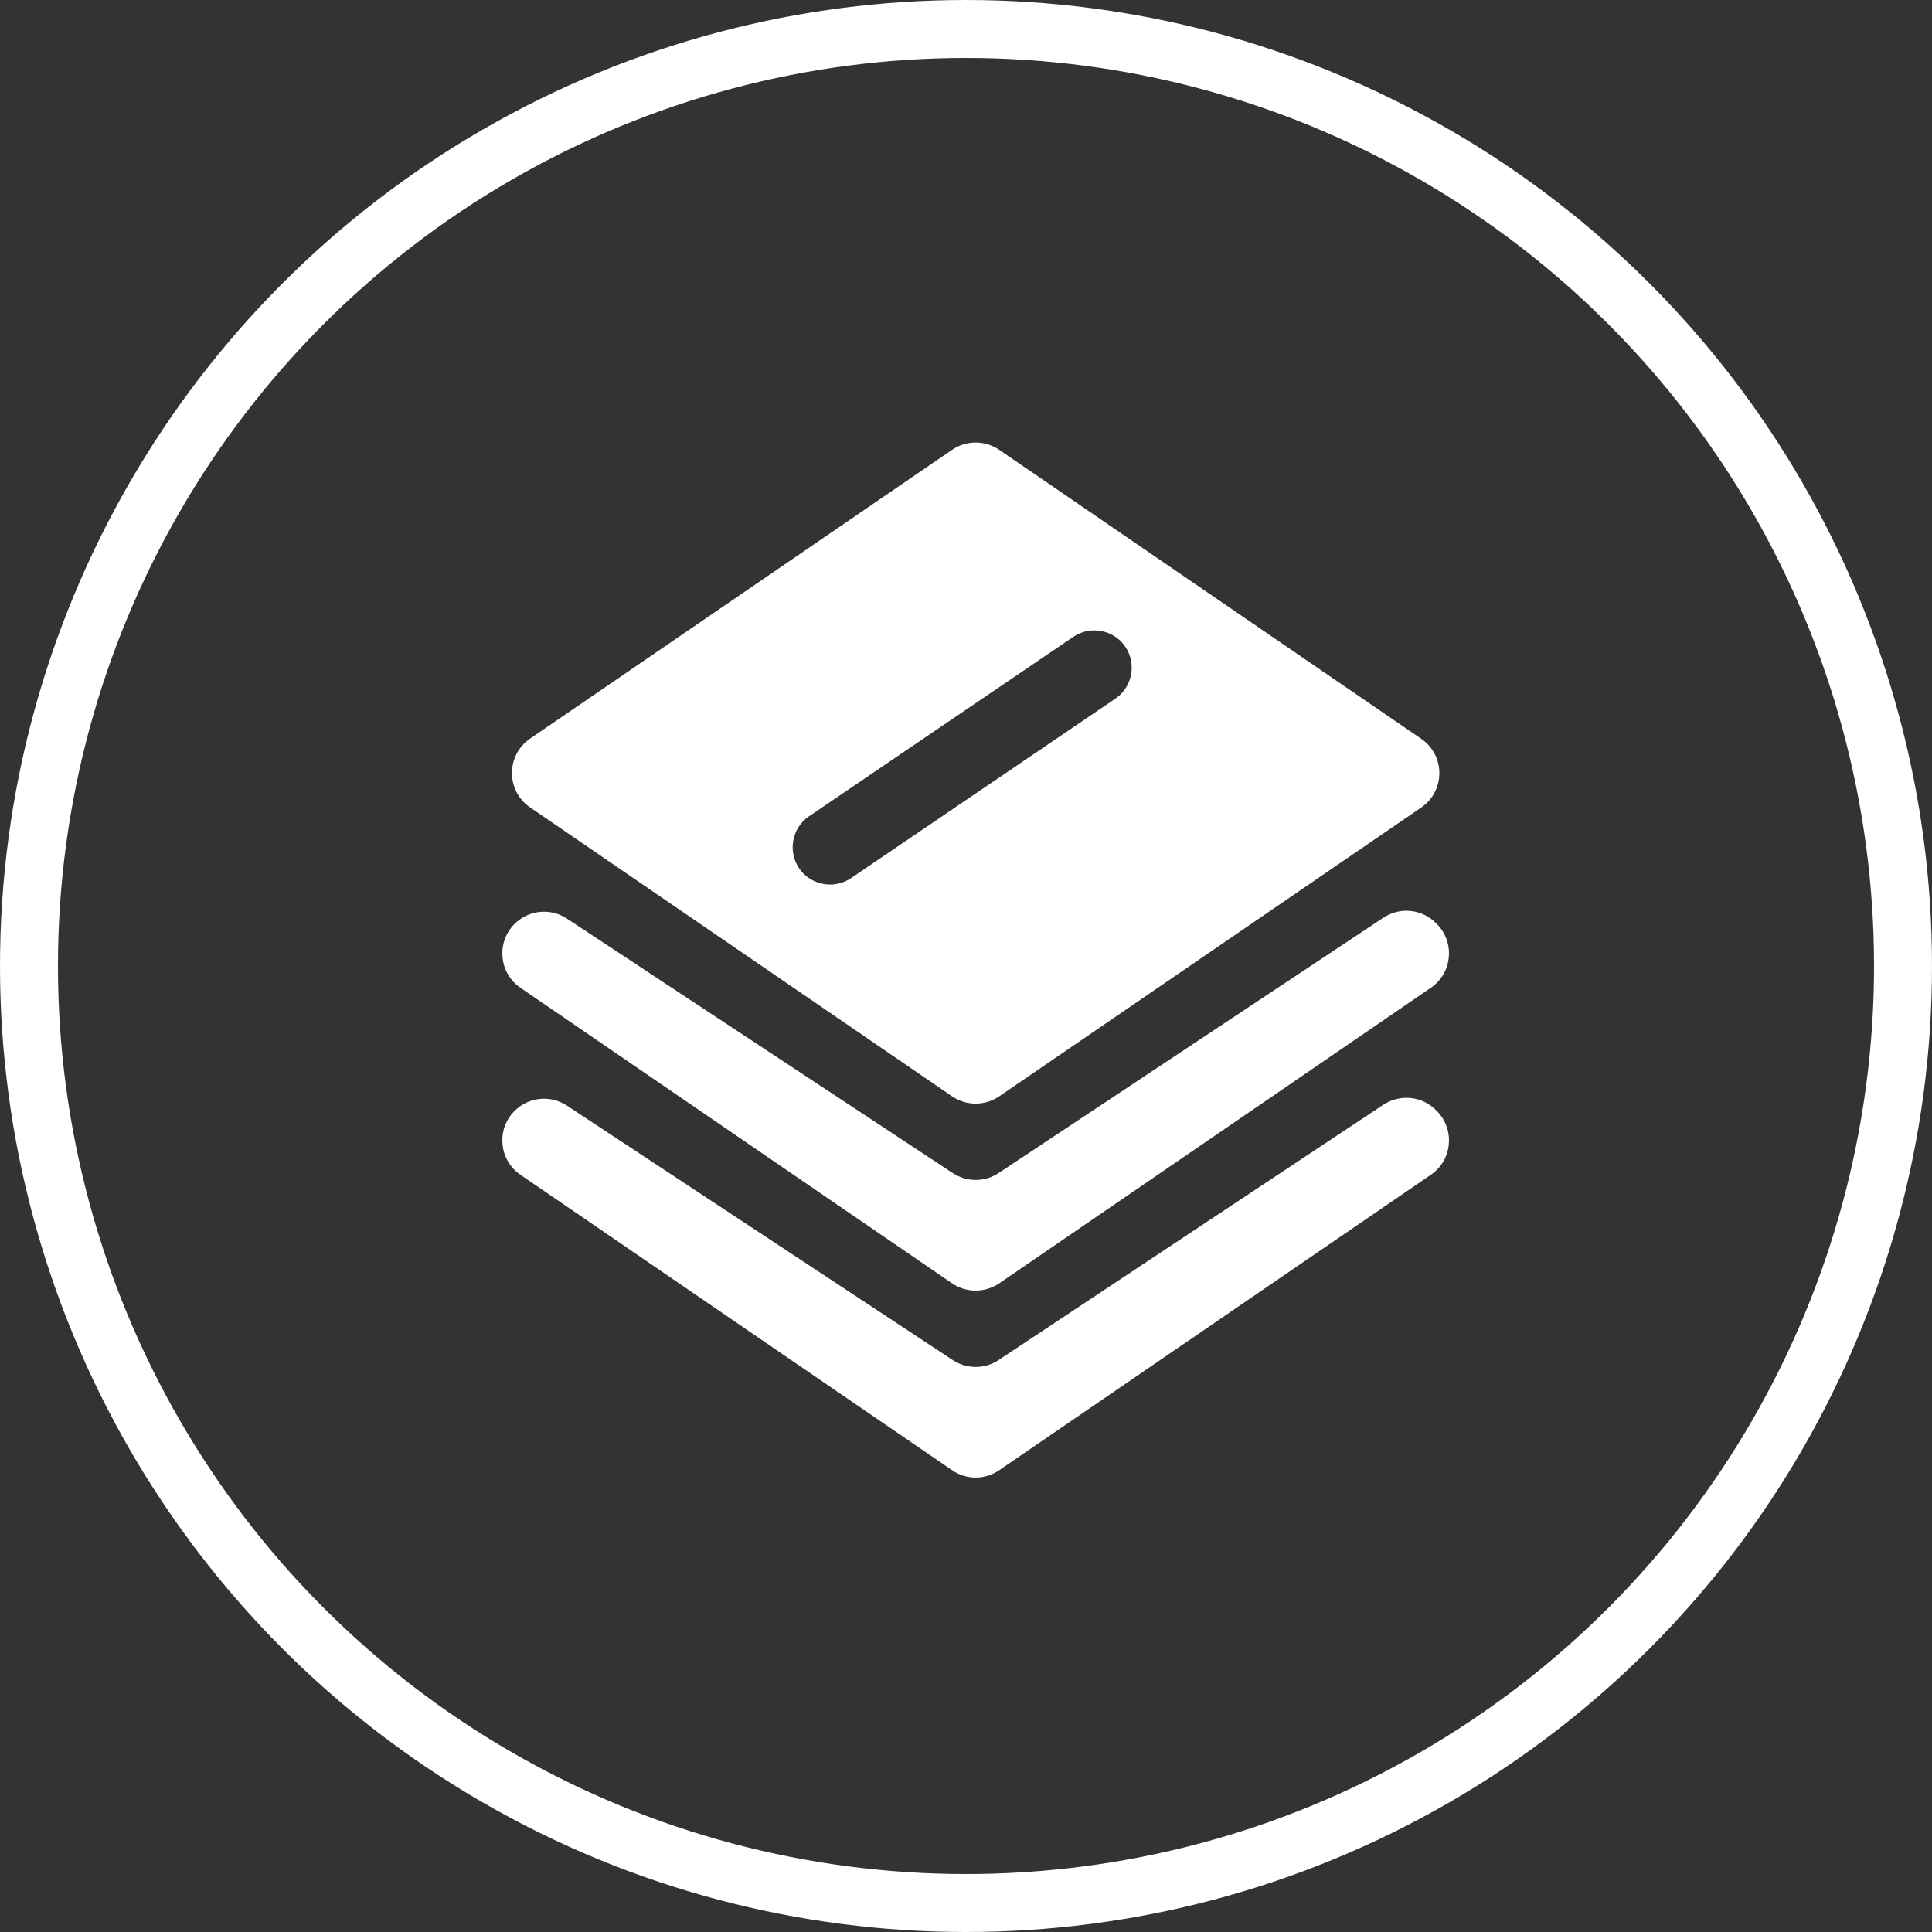 <svg width="100" height="100" viewBox="0 0 100 100" fill="none" xmlns="http://www.w3.org/2000/svg">
<rect x="0" y="0" width="100" height="100" fill="#333333" stroke="none"/>
<g id="Component 7">
<circle id="Ellipse 15" cx="50" cy="50" r="48.5" stroke="white" stroke-width="3"/>
<g id="Group 12">
<path id="Vector" d="M49.282 76.099L26.938 60.806C25.836 60.054 25.68 58.49 26.603 57.53C27.325 56.785 28.472 56.651 29.343 57.225L49.312 70.396C50.034 70.872 50.972 70.872 51.687 70.396L71.604 57.18C72.475 56.607 73.629 56.733 74.351 57.485L74.403 57.537C75.319 58.498 75.162 60.054 74.061 60.806L51.717 76.099C50.98 76.605 50.019 76.605 49.282 76.099Z" fill="white"/>
<path id="Vector_2" d="M49.282 66.427L26.938 51.127C25.836 50.375 25.68 48.812 26.603 47.851C27.325 47.106 28.472 46.972 29.343 47.546L49.312 60.717C50.034 61.193 50.972 61.193 51.687 60.717L71.604 47.501C72.475 46.92 73.629 47.054 74.351 47.806L74.403 47.858C75.319 48.819 75.162 50.375 74.061 51.127L51.717 66.427C50.98 66.926 50.019 66.926 49.282 66.427Z" fill="white"/>
<path id="Subtract" fill-rule="evenodd" clip-rule="evenodd" d="M27.437 41.79L49.282 56.748C50.019 57.247 50.98 57.247 51.717 56.748L73.562 41.798C74.813 40.942 74.813 39.095 73.562 38.239L51.717 23.281C50.98 22.782 50.019 22.782 49.282 23.281L27.437 38.231C26.186 39.088 26.186 40.934 27.437 41.79ZM44.048 45.453L57.733 36.161C58.611 35.566 58.842 34.352 58.246 33.474C57.651 32.595 56.437 32.364 55.559 32.96L41.874 42.252C40.995 42.847 40.764 44.061 41.36 44.94C41.956 45.818 43.169 46.049 44.048 45.453Z" fill="white"/>
</g>
</g>
</svg>
